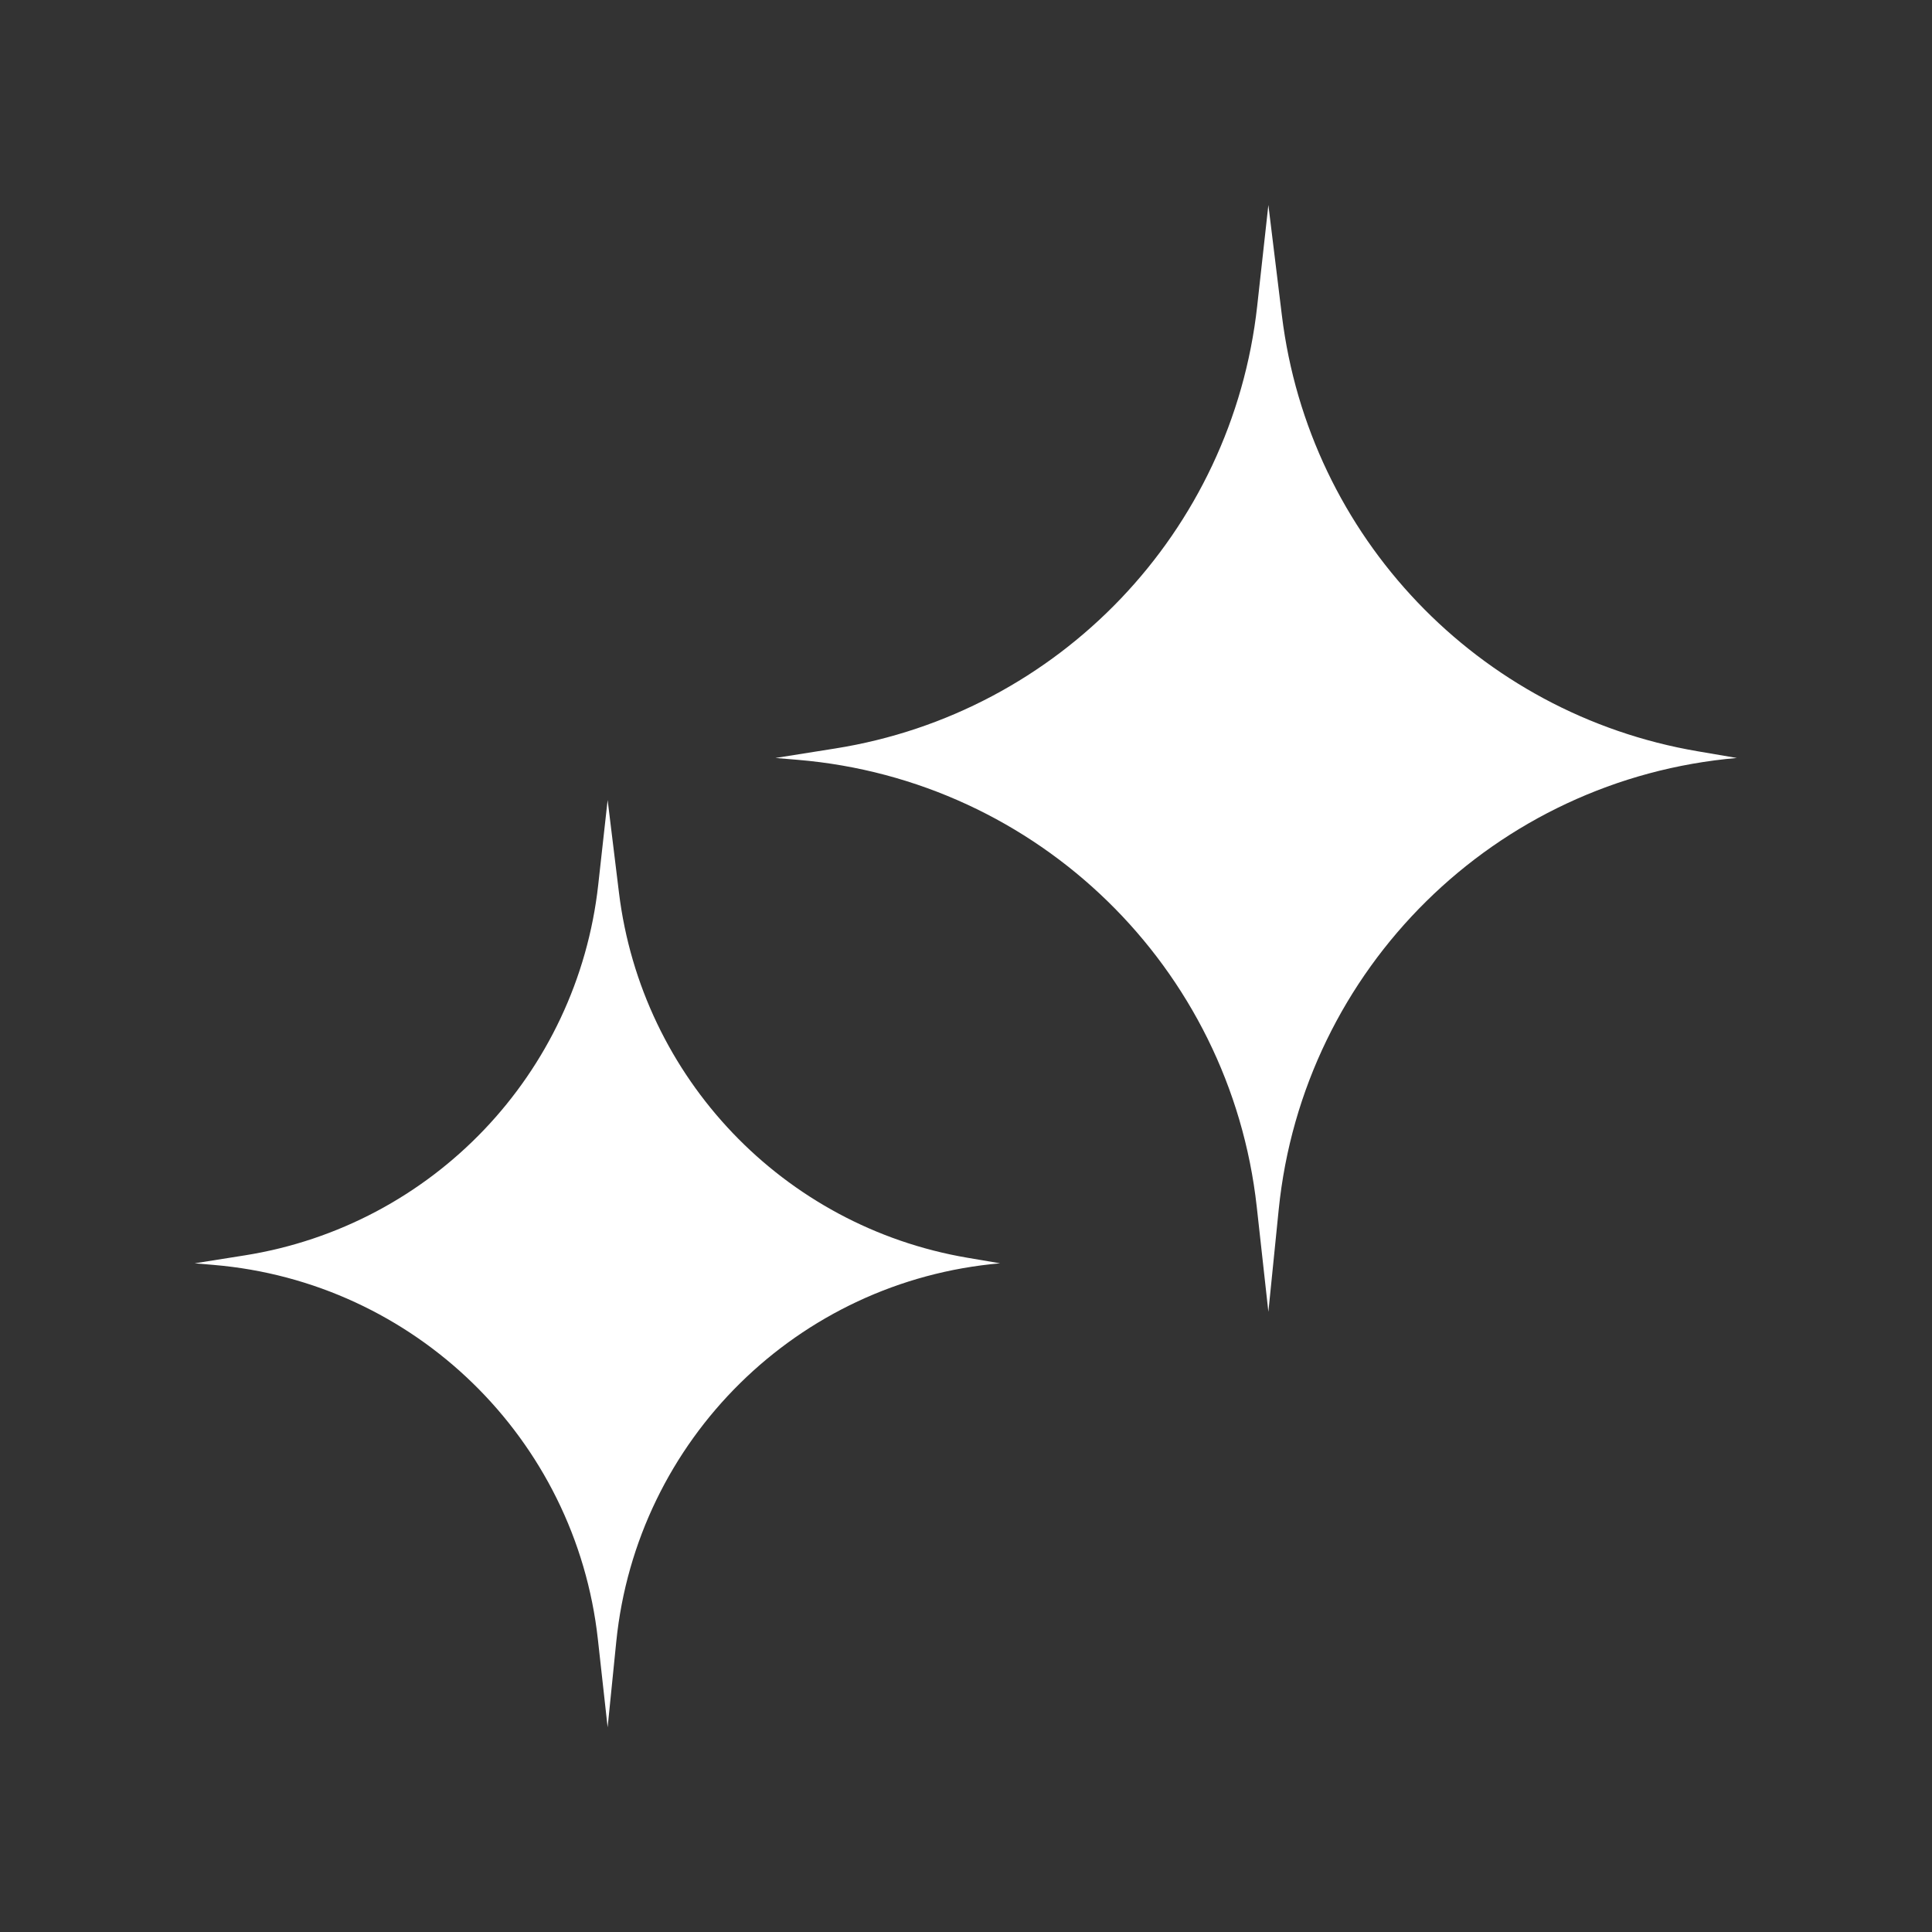 <svg xmlns="http://www.w3.org/2000/svg" xmlns:xlink="http://www.w3.org/1999/xlink" width="500" zoomAndPan="magnify" viewBox="0 0 375 375" height="500" preserveAspectRatio="xMidYMid meet" version="1.0"><rect x="0" y="0" width="375" height="375" fill="#333333" stroke="none"/><defs><clipPath id="f3c6527885"><path d="M 150 39.75 L 337.5 39.75 L 337.5 255 L 150 255 Z M 150 39.75 " clip-rule="nonzero"/></clipPath><clipPath id="f3c3350cbc"><path d="M 37.5 155 L 195 155 L 195 335.25 L 37.5 335.25 Z M 37.5 155 " clip-rule="nonzero"/></clipPath></defs><g clip-path="url(#f3c6527885)"><path fill="#ffffff" d="M 248.816 61.246 L 246.191 39.785 L 244.02 59.406 C 239.164 103.207 205.629 138.367 162.105 145.281 L 150.516 147.121 L 154.863 147.484 C 201.469 151.402 238.785 187.746 243.934 234.23 L 246.191 254.629 L 248.195 234.789 C 252.914 187.992 290.262 151.172 337.125 147.121 L 329.504 145.82 C 286.875 138.555 254.07 104.168 248.816 61.246 " fill-opacity="1" fill-rule="nonzero"/></g><g clip-path="url(#f3c3350cbc)"><path fill="#ffffff" d="M 117.941 335.273 L 119.617 318.652 C 123.574 279.449 154.863 248.602 194.121 245.207 L 187.734 244.121 C 152.023 238.031 124.543 209.223 120.141 173.266 L 117.941 155.285 L 116.117 171.727 C 112.055 208.422 83.961 237.875 47.5 243.668 L 37.789 245.207 L 41.43 245.516 C 80.473 248.793 111.738 279.242 116.047 318.184 L 117.941 335.273 " fill-opacity="1" fill-rule="nonzero"/></g></svg>